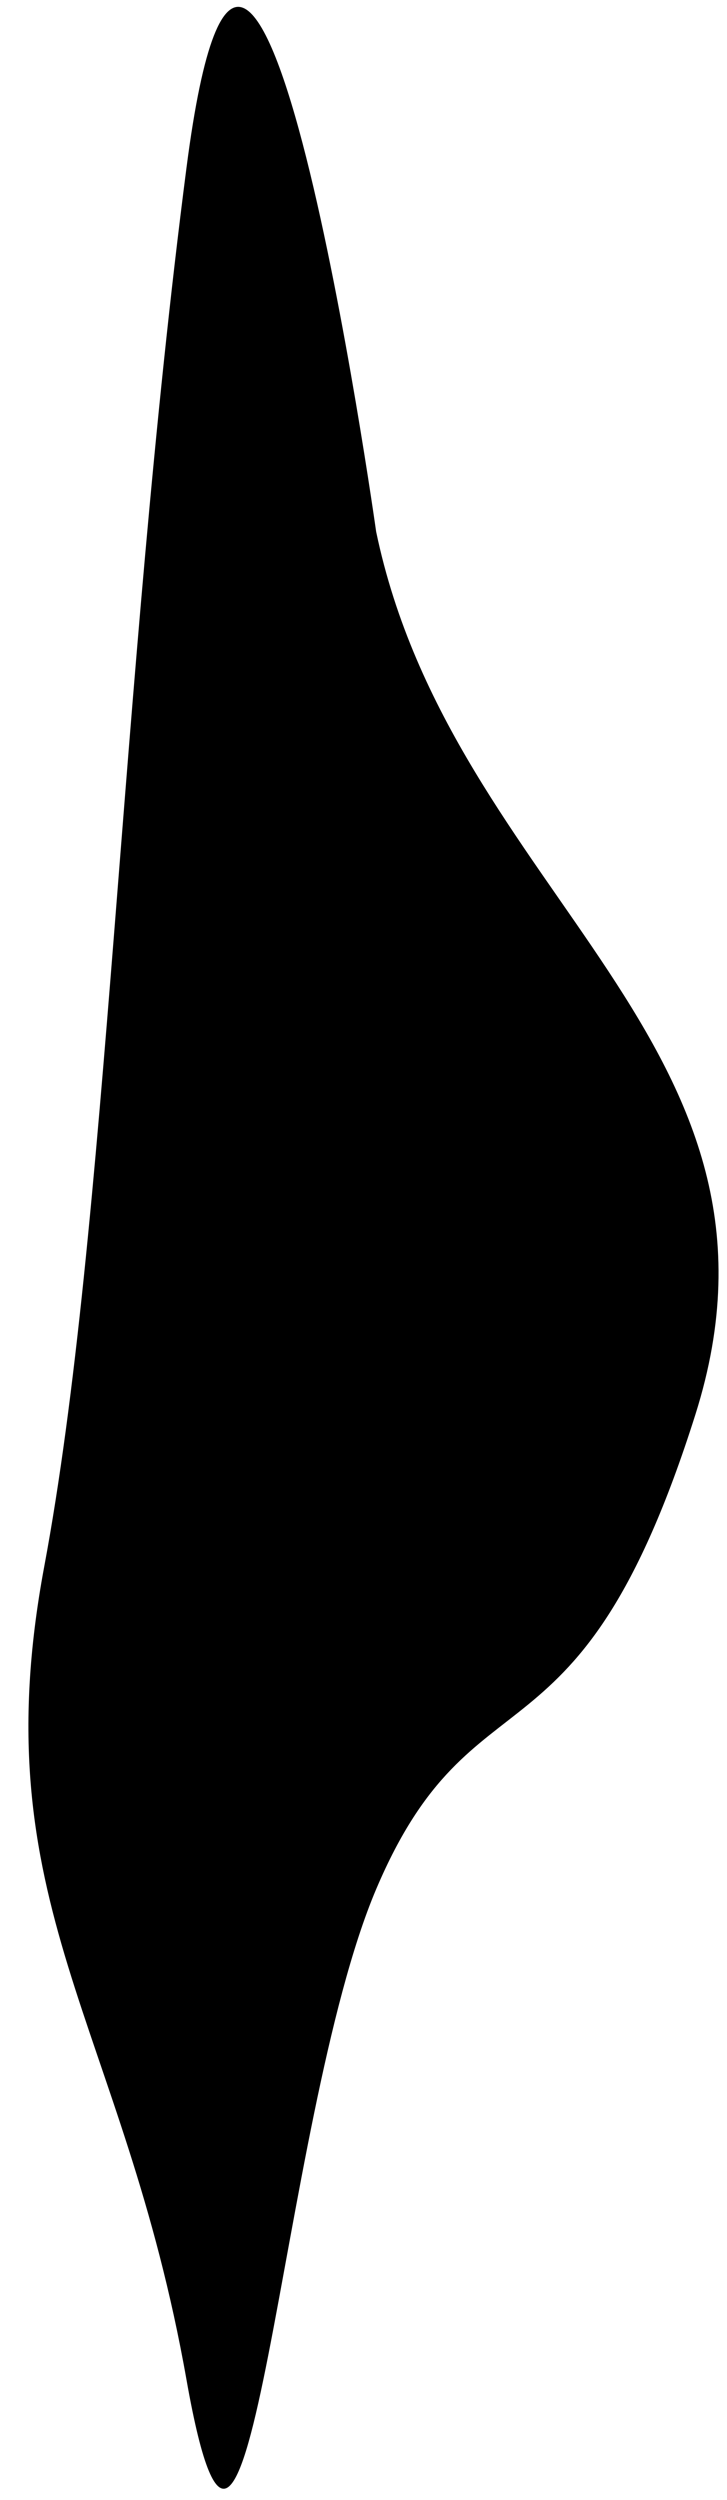 <?xml version="1.0" encoding="utf-8"?>
<!-- Generator: Adobe Illustrator 22.1.0, SVG Export Plug-In . SVG Version: 6.00 Build 0)  -->
<svg xmlns="http://www.w3.org/2000/svg" xmlns:xlink="http://www.w3.org/1999/xlink" version="1.1" id="Layer_1" x="0px" y="0px" viewBox="0 0 23 79" style="enable-background:new 0 0 23 79;" xml:space="preserve" width="23" height="79">
<path d="M11.9,16.8C14.3,28.3,25.7,33,22,44.7s-7,7.7-10.1,15s-4,26.8-6,15.5s-6.5-15-4.5-25.7s2.4-28,4.5-44.2S11.9,16.8,11.9,16.8  "/>
</svg>
